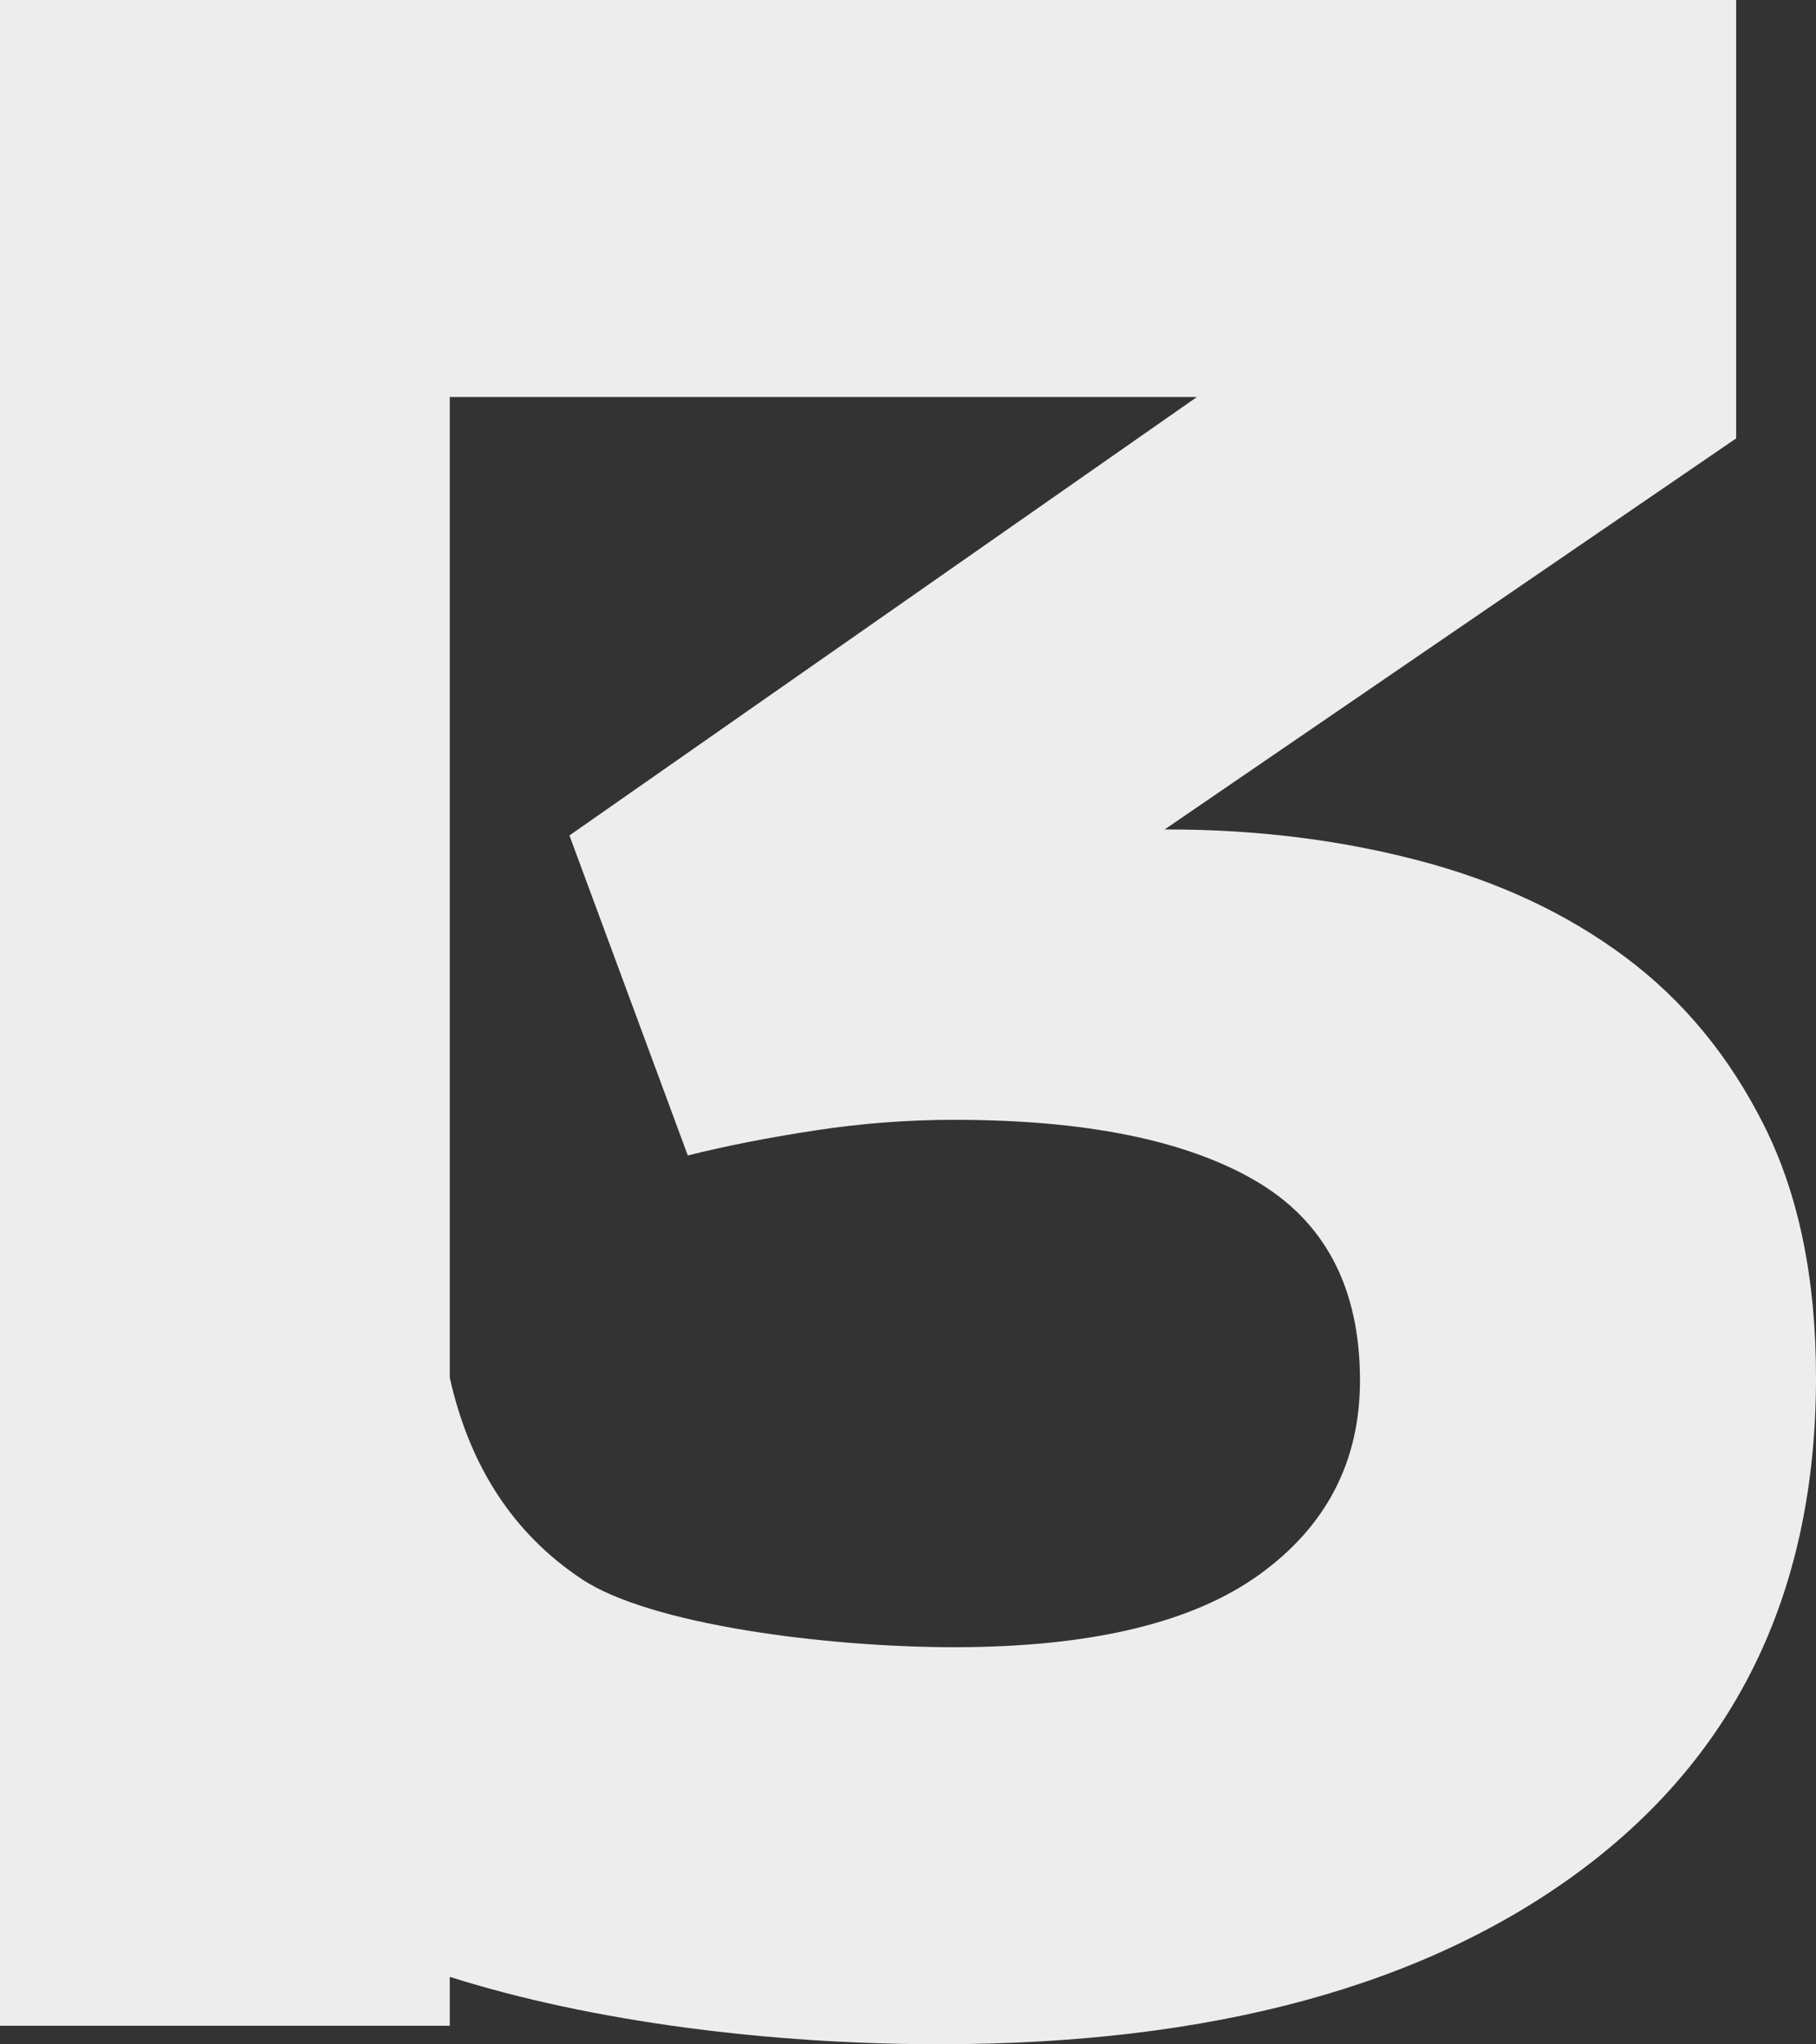 <?xml version="1.0" encoding="UTF-8"?> <svg xmlns="http://www.w3.org/2000/svg" width="758" height="853" viewBox="0 0 758 853" fill="none"><rect x="0" y="0" width="758" height="853" fill="#333333" stroke="none"/> <path d="M187.736 574.855C195.988 611.876 214.338 639.994 242.786 658.885C271.234 677.884 344.634 687.329 398.273 687.329C455.169 687.329 497.624 677.232 525.638 657.039C553.652 636.846 567.659 609.813 567.659 576.049C567.659 537.291 553 509.498 523.792 492.562C494.584 475.626 452.672 467.266 398.273 467.266C379.271 467.266 360.161 468.678 340.834 471.609C321.507 474.54 303.591 478.014 287.087 482.14L237.683 348.604L499.579 165.671H187.736V574.855ZM392.084 853C321.398 853 246.912 843.663 187.736 824.882V845.292H0V0H724.666V182.933L486.115 346.107H487.309C524.444 346.107 559.406 350.45 592.415 359.135C625.423 367.82 653.98 381.174 678.302 399.304C702.624 417.435 721.951 440.885 736.393 469.763C750.834 498.642 758 533.6 758 574.855C758 663.01 725.426 731.406 660.386 780.044C595.238 828.681 505.876 853 392.084 853Z" fill="#EDEDED"></path> </svg> 
